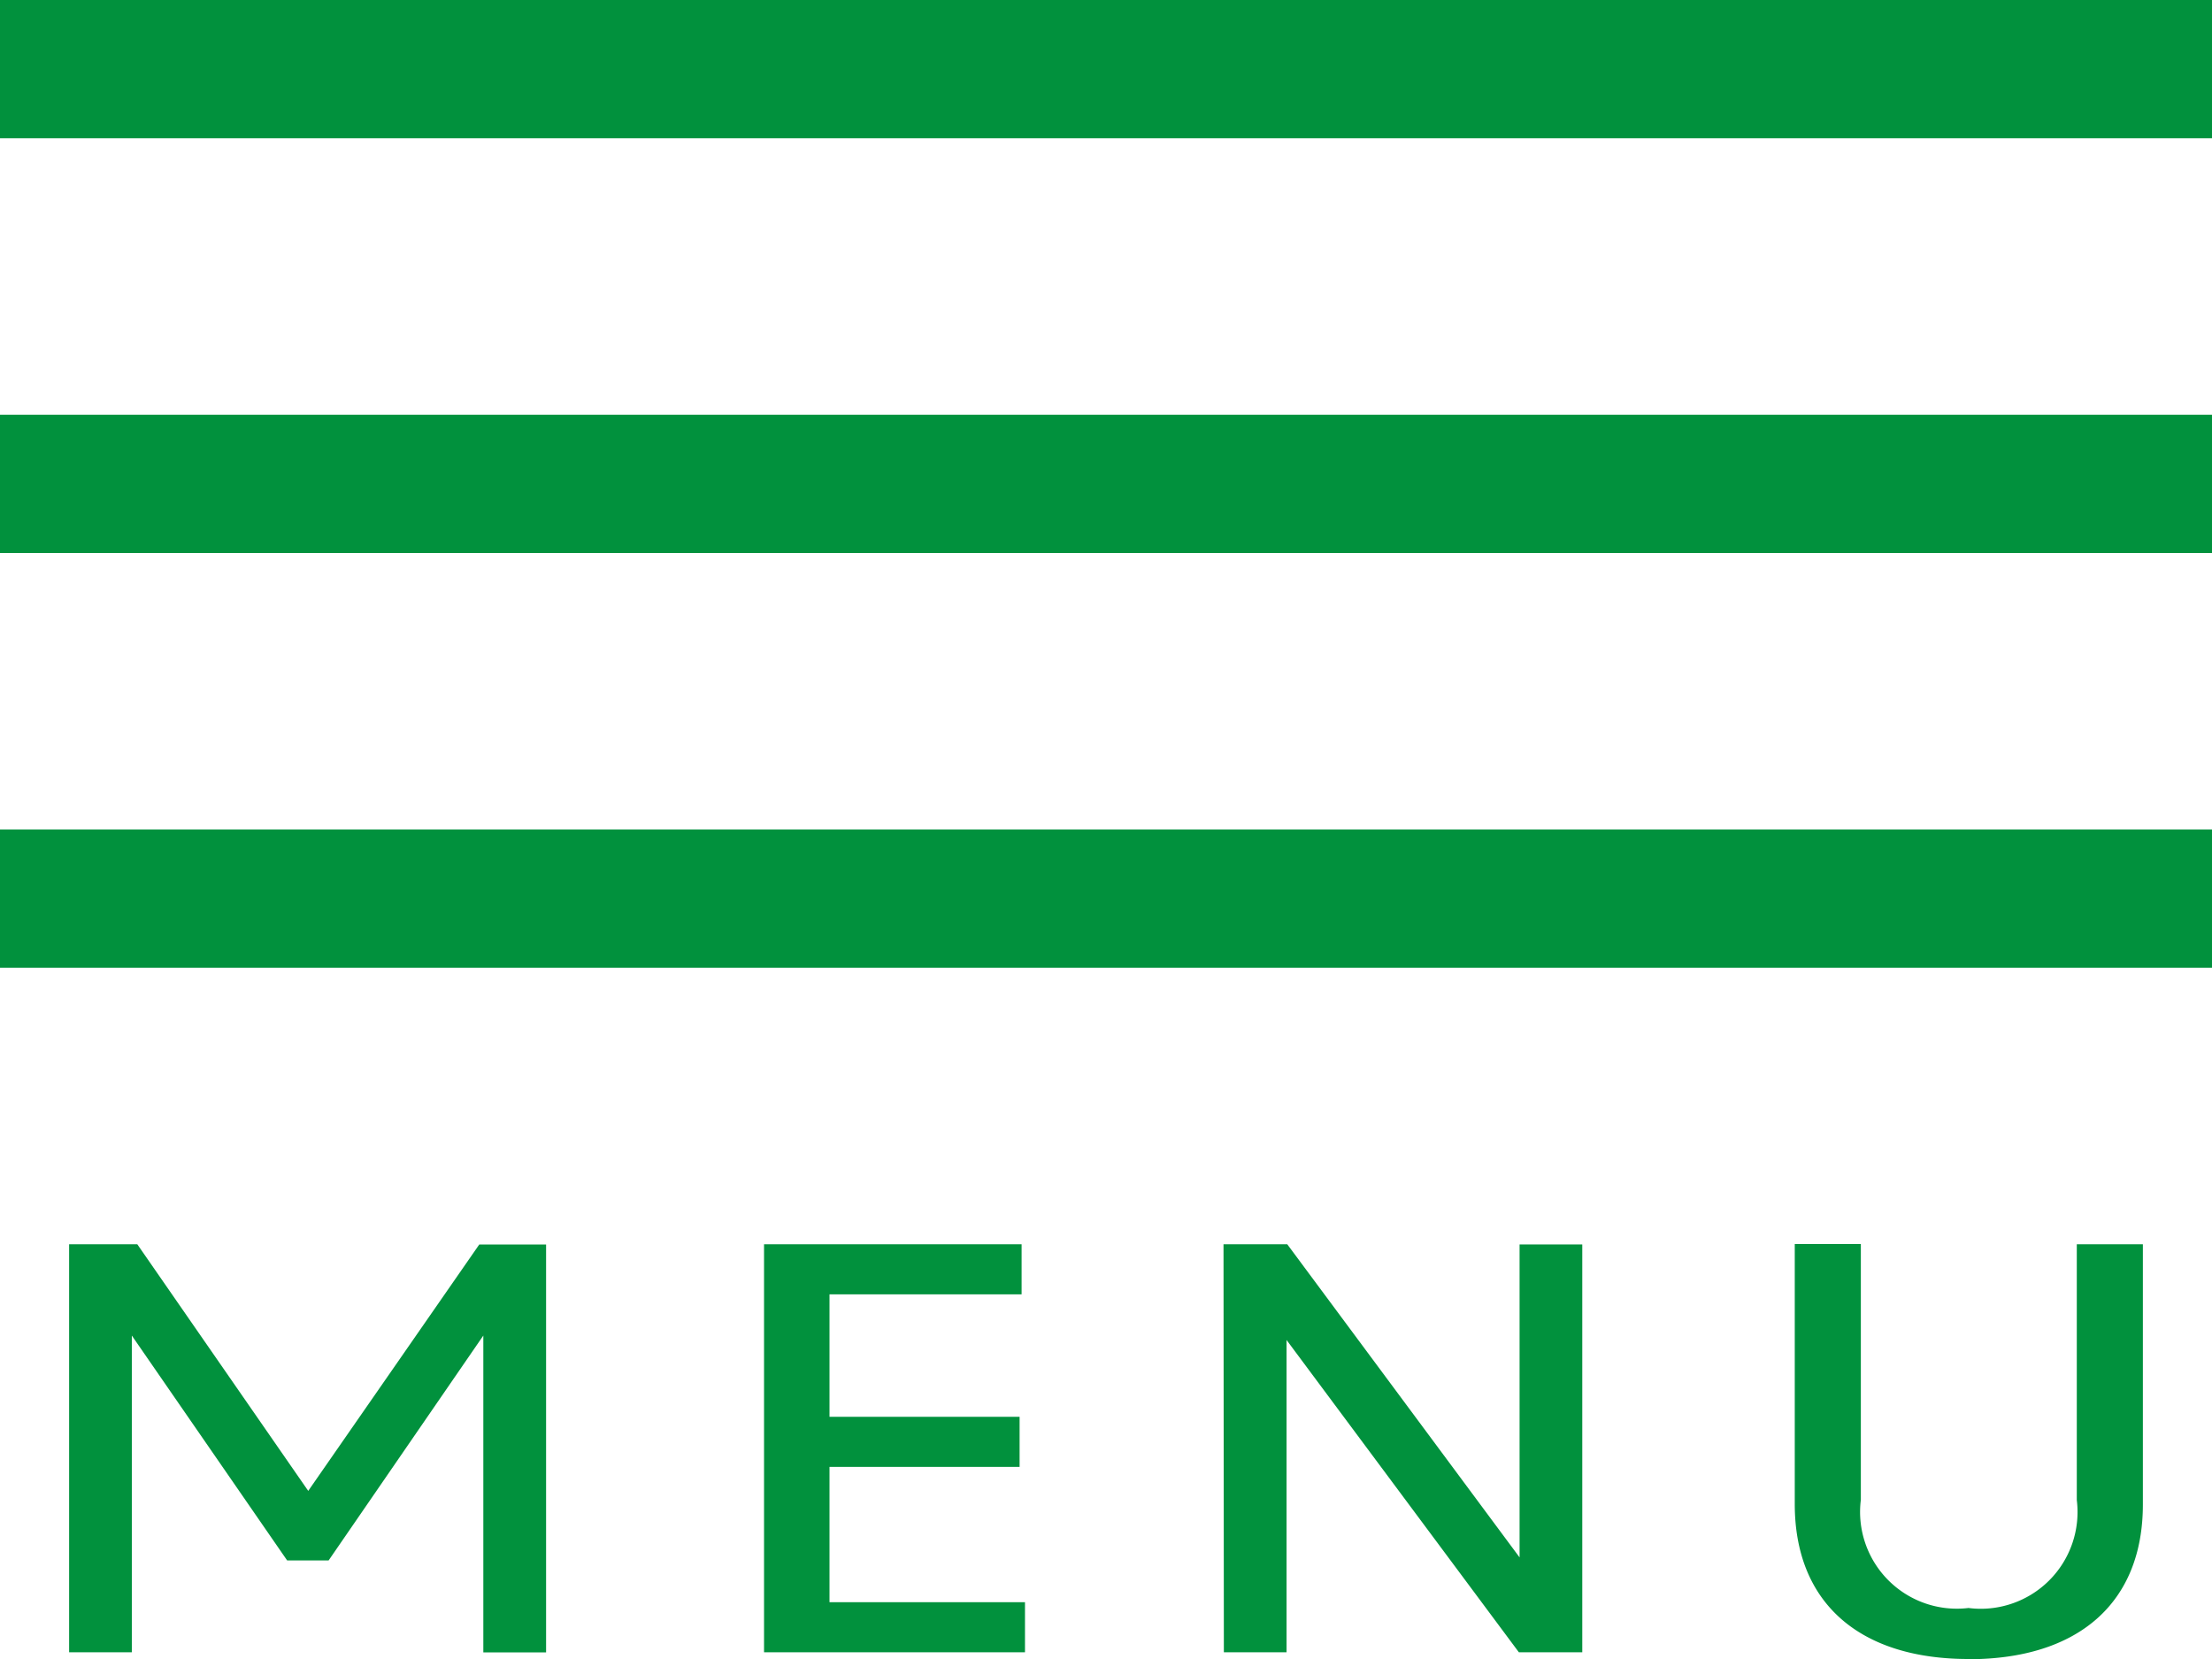 <svg xmlns="http://www.w3.org/2000/svg" width="32" height="24" viewBox="0 0 32 24">
  <g id="menu" transform="translate(-8 -8)">
    <rect id="長方形_1" data-name="長方形 1" width="32" height="2" transform="translate(8 8)" fill="#01913d"/>
    <rect id="長方形_2" data-name="長方形 2" width="32" height="2" transform="translate(8 14)" fill="#01913d"/>
    <rect id="長方形_3" data-name="長方形 3" width="32" height="2" transform="translate(8 20)" fill="#01913d"/>
    <path id="パス_1" data-name="パス 1" d="M.9-1.427h.907V-6.009L4.054-2.756h.6L6.892-6.009v4.583H7.8v-5.9H6.833L4.359-3.762,1.886-7.33H.9Zm10.053,0h3.775v-.725H11.9V-4.109h2.75v-.725H11.9V-6.605h2.779V-7.33H10.953Zm6.652,0h.907V-5.945l3.361,4.518h.917v-5.9h-.907V-2.8L18.522-7.33H17.6Zm10.772.1c1.587,0,2.523-.813,2.523-2.239V-7.33h-.956v3.7a1.4,1.4,0,0,1-1.567,1.562A1.4,1.4,0,0,1,26.82-3.633v-3.7h-.956v3.761C25.864-2.143,26.8-1.33,28.377-1.33Z" transform="translate(8.1 33.33)" fill="#01913d"/>
  </g>
</svg>
